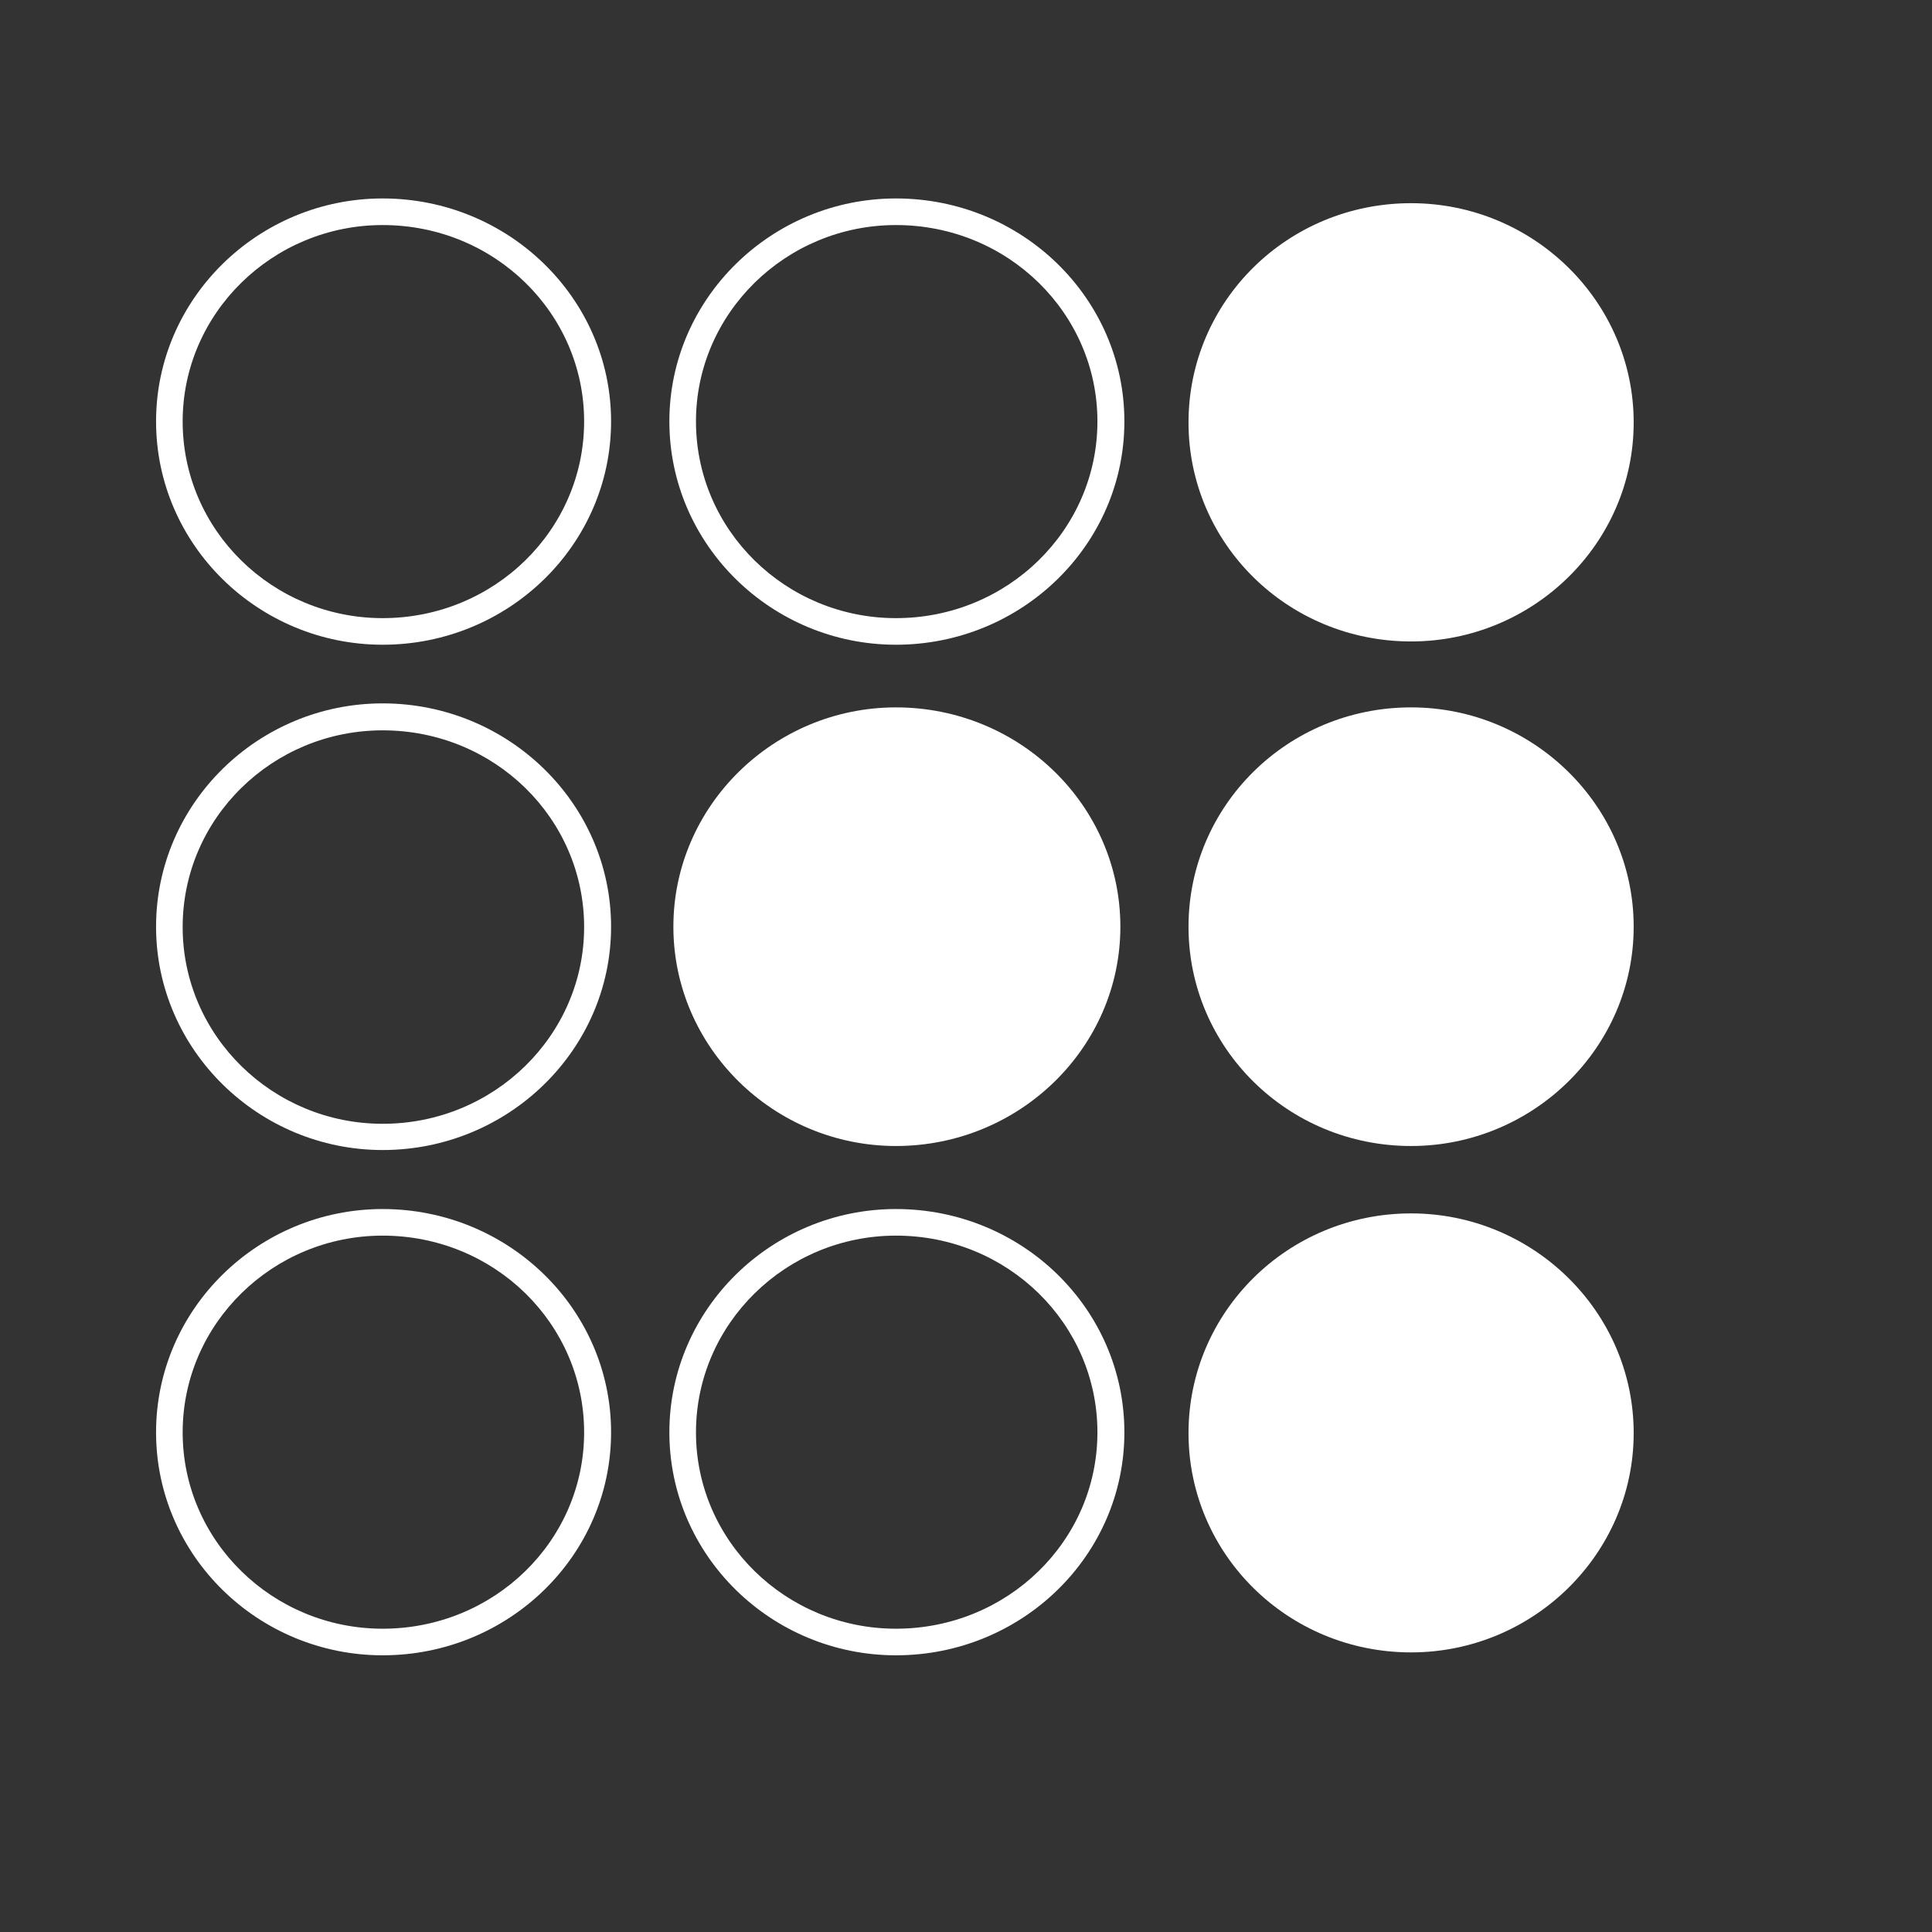 <?xml version="1.0" encoding="utf-8"?>
<!-- Generator: Adobe Illustrator 16.0.0, SVG Export Plug-In . SVG Version: 6.00 Build 0)  -->
<!DOCTYPE svg PUBLIC "-//W3C//DTD SVG 1.1//EN" "http://www.w3.org/Graphics/SVG/1.1/DTD/svg11.dtd">
<svg version="1.1" id="Ebene_1" xmlns="http://www.w3.org/2000/svg" xmlns:xlink="http://www.w3.org/1999/xlink" x="0px" y="0px"
	 width="500px" height="500px" viewBox="0 0 500 500" enable-background="new 0 0 500 500" xml:space="preserve">
<rect x="0" y="0" width="500" height="500" fill="#333333" stroke="none"/>
<path fill="#FFFFFF" d="M99.032,51.36c-32.149,0-58.643,25.834-58.643,57.7c0,31.961,26.493,57.795,58.643,57.795
	c32.527,0,59.115-25.834,59.115-57.795C158.148,77.194,131.559,51.36,99.032,51.36 M99.032,58.244
	c28.945,0,52.139,22.816,52.139,50.817c0,28.097-23.288,50.912-52.138,50.912c-28.474,0-51.761-22.722-51.761-50.912
	C47.272,81.06,70.56,58.244,99.032,58.244"/>
<path fill="#FFFFFF" d="M231.875,51.36c-32.149,0-58.642,25.834-58.642,57.7c0,31.961,26.493,57.795,58.642,57.795
	c32.527,0,59.114-25.834,59.114-57.795C290.99,77.194,264.497,51.36,231.875,51.36 M231.875,58.244
	c28.944,0,52.138,22.816,52.138,50.817c0,28.097-23.286,50.912-52.138,50.912c-28.472,0-51.758-22.722-51.758-50.912
	C180.117,81.06,203.404,58.244,231.875,58.244"/>
<path fill="#FFFFFF" d="M365.191,52.586c-31.964,0-57.604,25.361-57.604,56.757c0,31.302,25.641,56.663,57.604,56.663
	c31.584,0,57.605-25.361,57.605-56.663C422.796,77.947,396.775,52.586,365.191,52.586"/>
<path fill="#FFFFFF" d="M365.191,183.071c-31.964,0-57.604,25.456-57.604,56.758c0,31.303,25.641,56.756,57.604,56.756
	c31.584,0,57.605-25.453,57.605-56.756C422.796,208.527,396.775,183.071,365.191,183.071"/>
<path fill="#FFFFFF" d="M365.191,314.028c-31.964,0-57.604,25.552-57.604,56.852c0,31.302,25.641,56.758,57.604,56.758
	c31.584,0,57.605-25.456,57.605-56.758C422.796,339.485,396.775,314.028,365.191,314.028"/>
<path fill="#FFFFFF" d="M99.032,182.034c-32.149,0-58.643,25.833-58.643,57.795c0,31.868,26.493,57.796,58.643,57.796
	c32.527,0,59.115-25.928,59.115-57.796C158.148,207.961,131.559,182.034,99.032,182.034 M99.032,189.011
	c28.945,0,52.139,22.816,52.139,50.914c0,28.001-23.288,50.911-52.138,50.911c-28.474,0-51.761-22.816-51.761-50.911
	C47.272,211.733,70.56,189.011,99.032,189.011"/>
<path fill="#FFFFFF" d="M231.875,183.071c-31.583,0-57.605,25.456-57.605,56.758c0,31.303,26.022,56.756,57.605,56.756
	c31.963,0,58.076-25.453,58.076-56.756C289.951,208.527,263.931,183.071,231.875,183.071"/>
<path fill="#FFFFFF" d="M99.032,312.898c-32.149,0-58.643,25.831-58.643,57.793c0,31.96,26.493,57.701,58.643,57.701
	c32.527,0,59.115-25.741,59.115-57.701C158.148,338.729,131.559,312.898,99.032,312.898 M99.032,319.779
	c28.945,0,52.139,22.816,52.139,50.912c0,28.098-23.288,50.818-52.138,50.818c-28.474,0-51.761-22.721-51.761-50.818
	C47.272,342.596,70.56,319.779,99.032,319.779"/>
<path fill="#FFFFFF" d="M231.875,312.898c-32.149,0-58.642,25.831-58.642,57.793c0,31.96,26.493,57.701,58.642,57.701
	c32.527,0,59.114-25.741,59.114-57.701C290.99,338.729,264.497,312.898,231.875,312.898 M231.875,319.779
	c28.944,0,52.138,22.816,52.138,50.912c0,28.098-23.286,50.818-52.138,50.818c-28.472,0-51.758-22.721-51.758-50.818
	C180.117,342.596,203.404,319.779,231.875,319.779"/>
</svg>
